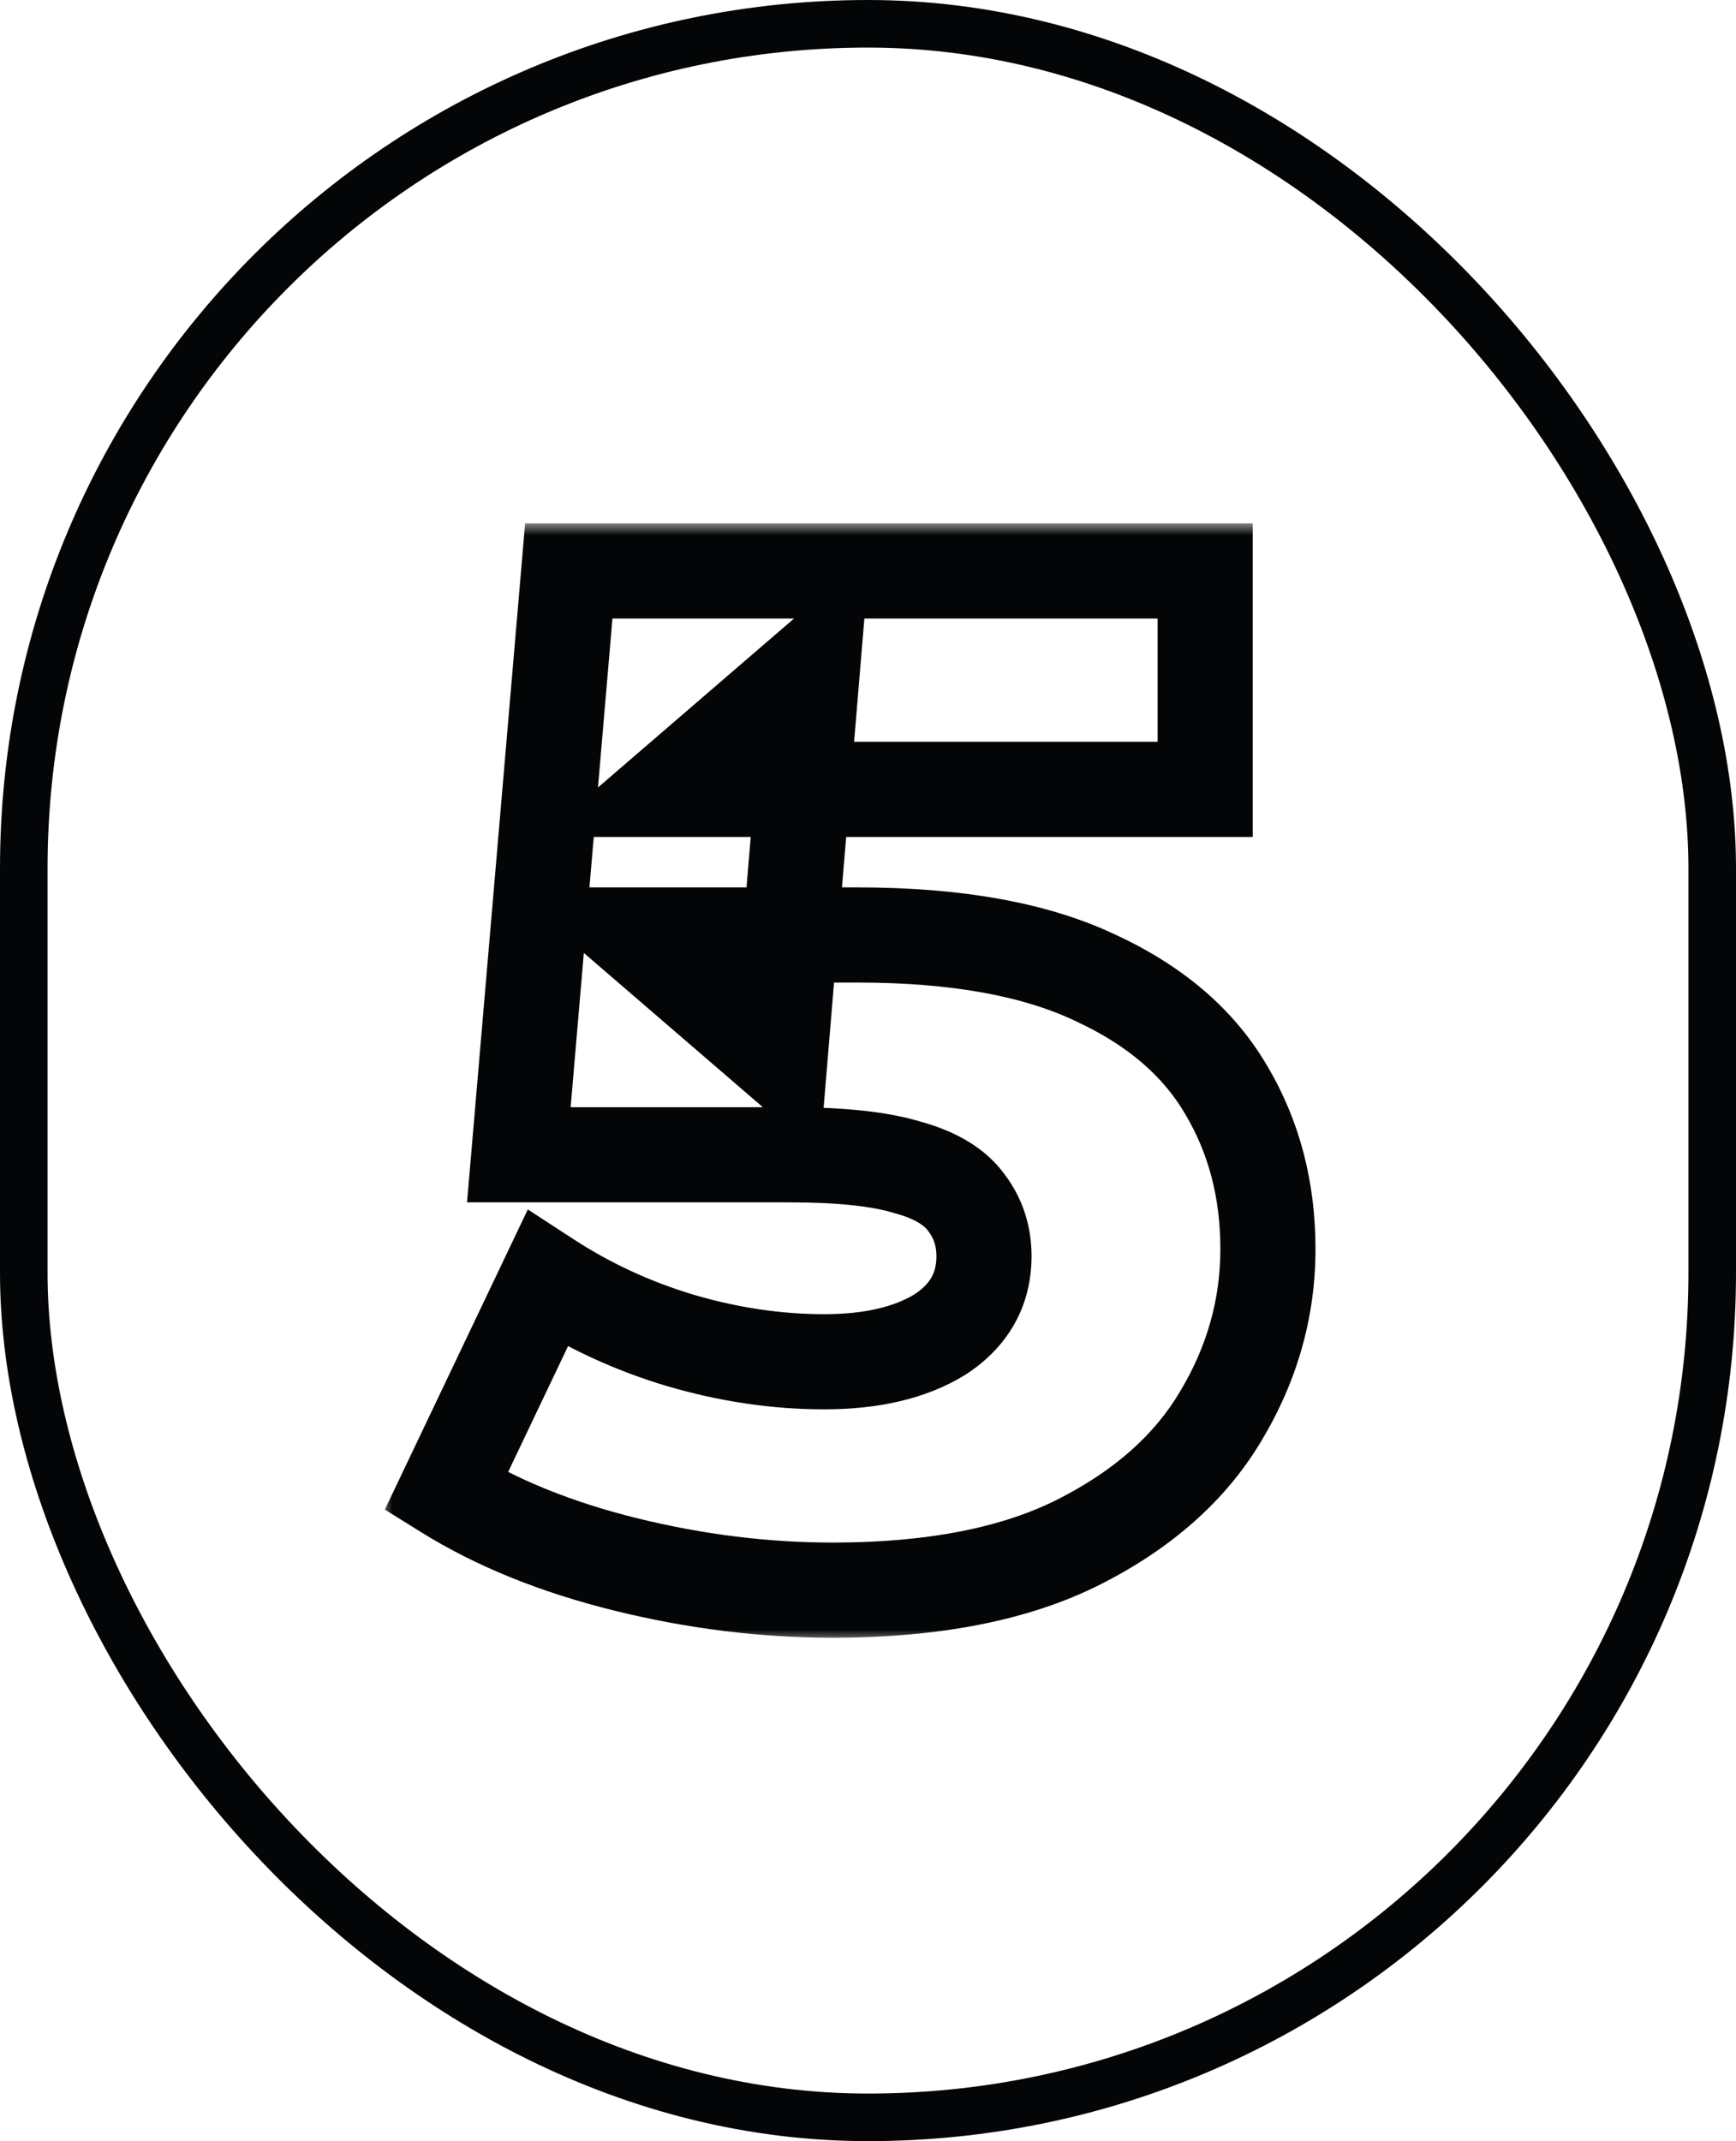 <?xml version="1.0" encoding="UTF-8"?> <svg xmlns="http://www.w3.org/2000/svg" width="73" height="90" viewBox="0 0 73 90" fill="none"><rect x="1" y="1" width="71" height="88" rx="35.5" stroke="#030506" stroke-width="2"></rect><mask id="path-2-outside-1_914_1803" maskUnits="userSpaceOnUse" x="16" y="22" width="40" height="47" fill="black"><rect fill="white" x="16" y="22" width="40" height="47"></rect><path d="M35.017 66.84C32.137 66.84 29.237 66.48 26.317 65.76C23.397 65.04 20.877 64.02 18.757 62.7L23.017 53.76C24.737 54.88 26.597 55.74 28.597 56.34C30.637 56.94 32.657 57.24 34.657 57.24C36.657 57.24 38.277 56.86 39.517 56.1C40.757 55.3 41.377 54.2 41.377 52.8C41.377 51.96 41.137 51.22 40.657 50.58C40.177 49.9 39.357 49.4 38.197 49.08C37.037 48.72 35.377 48.54 33.217 48.54H21.817L23.917 24H50.677V33.18H28.117L34.177 27.96L32.797 44.52L26.737 39.3H36.037C40.197 39.3 43.537 39.9 46.057 41.1C48.577 42.26 50.417 43.84 51.577 45.84C52.737 47.8 53.317 50.02 53.317 52.5C53.317 54.98 52.657 57.32 51.337 59.52C50.057 61.68 48.077 63.44 45.397 64.8C42.717 66.16 39.257 66.84 35.017 66.84Z"></path></mask><path d="M26.317 65.76L25.838 67.702L25.838 67.702L26.317 65.76ZM18.757 62.7L16.952 61.84L16.183 63.453L17.7 64.398L18.757 62.7ZM23.017 53.76L24.109 52.084L22.195 50.837L21.212 52.9L23.017 53.76ZM28.597 56.34L28.023 58.256L28.033 58.259L28.597 56.34ZM39.517 56.1L40.562 57.805L40.582 57.793L40.602 57.781L39.517 56.1ZM40.657 50.58L39.023 51.733L39.04 51.757L39.057 51.78L40.657 50.58ZM38.197 49.08L37.605 50.99L37.635 50.999L37.666 51.008L38.197 49.08ZM21.817 48.54L19.825 48.37L19.639 50.54H21.817V48.54ZM23.917 24V22H22.081L21.925 23.829L23.917 24ZM50.677 24H52.677V22H50.677V24ZM50.677 33.18V35.18H52.677V33.18H50.677ZM28.117 33.18L26.812 31.665L22.731 35.18H28.117V33.18ZM34.177 27.96L36.17 28.126L36.577 23.254L32.872 26.445L34.177 27.96ZM32.797 44.52L31.492 46.035L34.465 48.596L34.79 44.686L32.797 44.52ZM26.737 39.3V37.3H21.351L25.432 40.815L26.737 39.3ZM46.057 41.1L45.197 42.906L45.209 42.911L45.221 42.917L46.057 41.1ZM51.577 45.84L49.847 46.843L49.852 46.851L49.856 46.859L51.577 45.84ZM51.337 59.52L49.622 58.491L49.617 58.5L51.337 59.52ZM45.397 64.8L44.492 63.017L44.492 63.017L45.397 64.8ZM35.017 66.84V64.84C32.306 64.84 29.566 64.501 26.796 63.818L26.317 65.76L25.838 67.702C28.908 68.459 31.969 68.84 35.017 68.84V66.84ZM26.317 65.76L26.796 63.818C24.04 63.139 21.724 62.191 19.814 61.002L18.757 62.7L17.7 64.398C20.031 65.849 22.755 66.941 25.838 67.702L26.317 65.76ZM18.757 62.7L20.563 63.56L24.823 54.62L23.017 53.76L21.212 52.9L16.952 61.84L18.757 62.7ZM23.017 53.76L21.926 55.436C23.809 56.662 25.843 57.602 28.023 58.256L28.597 56.34L29.172 54.424C27.352 53.878 25.666 53.098 24.109 52.084L23.017 53.76ZM28.597 56.34L28.033 58.259C30.245 58.909 32.455 59.24 34.657 59.24V57.24V55.24C32.86 55.24 31.03 54.971 29.162 54.421L28.597 56.34ZM34.657 57.24V59.24C36.893 59.24 38.911 58.817 40.562 57.805L39.517 56.1L38.472 54.395C37.644 54.903 36.422 55.24 34.657 55.24V57.24ZM39.517 56.1L40.602 57.781C42.375 56.636 43.377 54.922 43.377 52.8H41.377H39.377C39.377 53.478 39.139 53.964 38.433 54.419L39.517 56.1ZM41.377 52.8H43.377C43.377 51.55 43.011 50.384 42.257 49.38L40.657 50.58L39.057 51.78C39.264 52.056 39.377 52.37 39.377 52.8H41.377ZM40.657 50.58L42.291 49.427C41.448 48.232 40.141 47.542 38.729 47.152L38.197 49.08L37.666 51.008C38.573 51.258 38.907 51.568 39.023 51.733L40.657 50.58ZM38.197 49.08L38.79 47.17C37.344 46.721 35.448 46.54 33.217 46.54V48.54V50.54C35.307 50.54 36.73 50.719 37.605 50.99L38.197 49.08ZM33.217 48.54V46.54H21.817V48.54V50.54H33.217V48.54ZM21.817 48.54L23.81 48.711L25.91 24.171L23.917 24L21.925 23.829L19.825 48.37L21.817 48.54ZM23.917 24V26H50.677V24V22H23.917V24ZM50.677 24H48.677V33.18H50.677H52.677V24H50.677ZM50.677 33.18V31.18H28.117V33.18V35.18H50.677V33.18ZM28.117 33.18L29.423 34.695L35.483 29.475L34.177 27.96L32.872 26.445L26.812 31.665L28.117 33.18ZM34.177 27.96L32.184 27.794L30.804 44.354L32.797 44.52L34.79 44.686L36.17 28.126L34.177 27.96ZM32.797 44.52L34.103 43.005L28.043 37.785L26.737 39.3L25.432 40.815L31.492 46.035L32.797 44.52ZM26.737 39.3V41.3H36.037V39.3V37.3H26.737V39.3ZM36.037 39.3V41.3C40.033 41.3 43.045 41.881 45.197 42.906L46.057 41.1L46.917 39.294C44.03 37.919 40.361 37.3 36.037 37.3V39.3ZM46.057 41.1L45.221 42.917C47.443 43.94 48.933 45.267 49.847 46.843L51.577 45.84L53.307 44.837C51.902 42.413 49.712 40.581 46.894 39.283L46.057 41.1ZM51.577 45.84L49.856 46.859C50.818 48.483 51.317 50.346 51.317 52.5H53.317H55.317C55.317 49.694 54.657 47.117 53.298 44.821L51.577 45.84ZM53.317 52.5H51.317C51.317 54.605 50.763 56.591 49.622 58.491L51.337 59.52L53.052 60.549C54.552 58.049 55.317 55.355 55.317 52.5H53.317ZM51.337 59.52L49.617 58.5C48.566 60.274 46.901 61.794 44.492 63.017L45.397 64.8L46.302 66.584C49.254 65.086 51.549 63.086 53.058 60.54L51.337 59.52ZM45.397 64.8L44.492 63.017C42.184 64.188 39.064 64.84 35.017 64.84V66.84V68.84C39.451 68.84 43.251 68.132 46.302 66.584L45.397 64.8Z" fill="#030506" mask="url(#path-2-outside-1_914_1803)"></path></svg> 